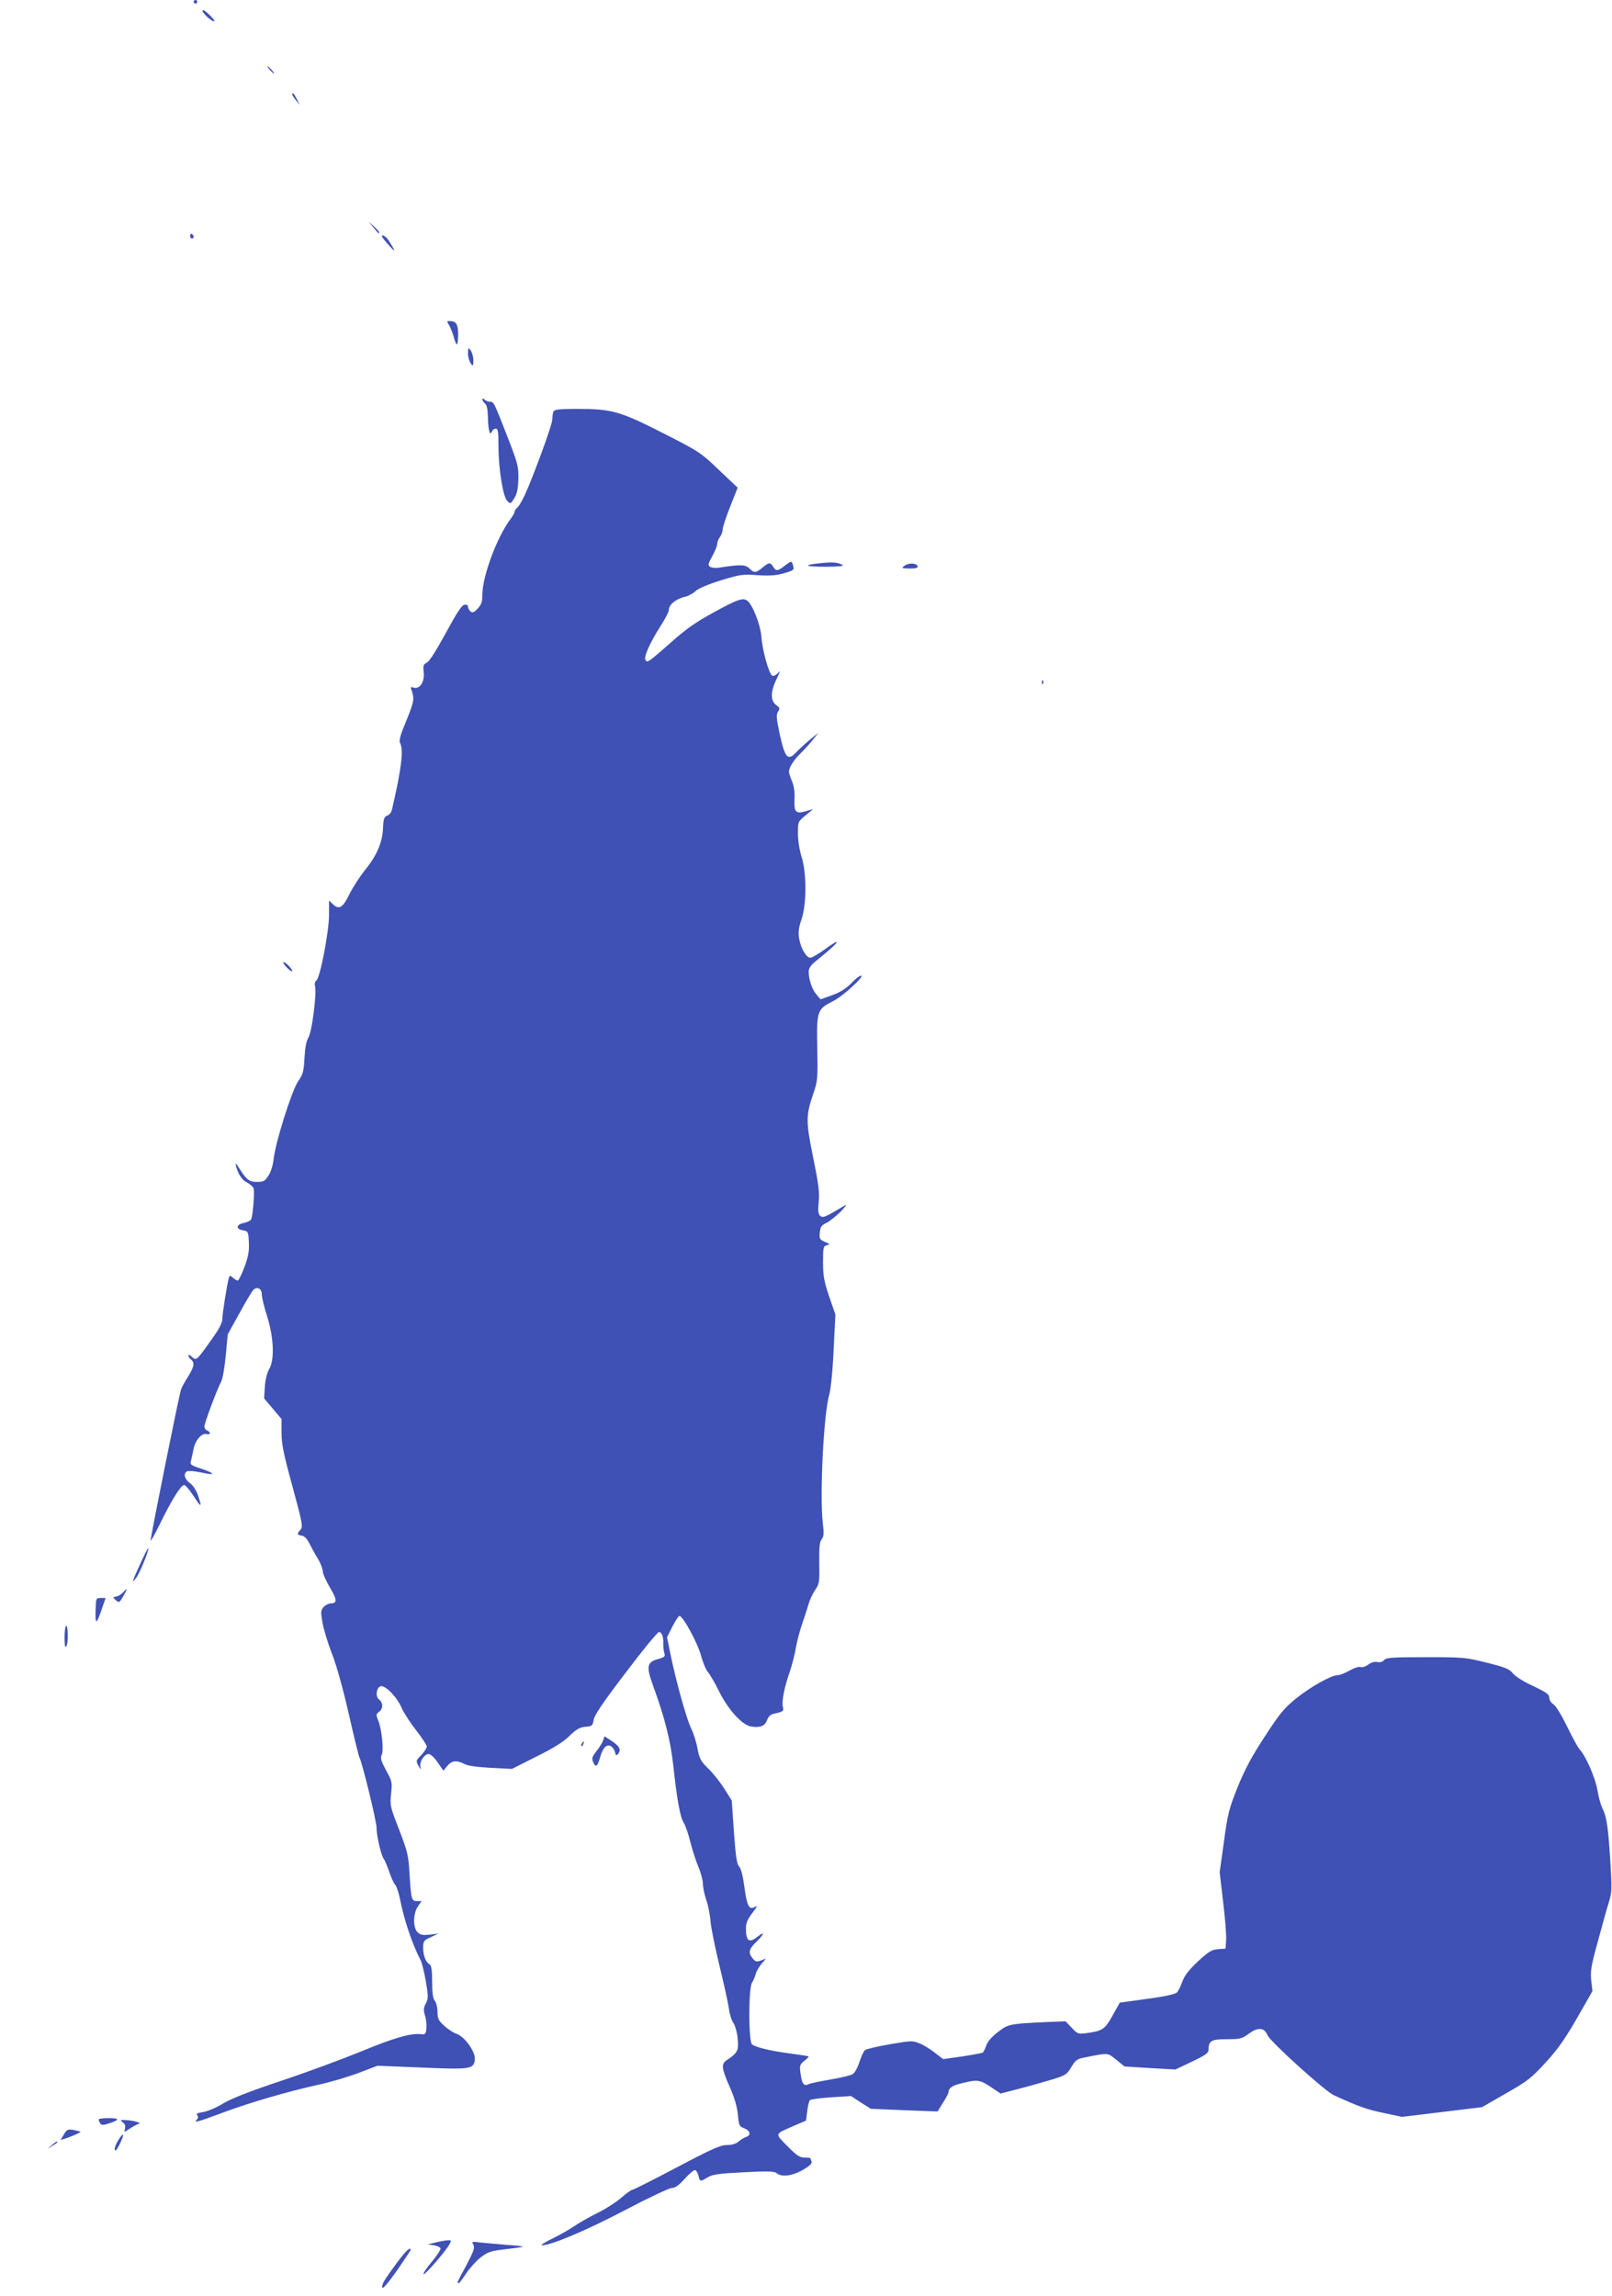 <?xml version="1.0" standalone="no"?>
<!DOCTYPE svg PUBLIC "-//W3C//DTD SVG 20010904//EN"
 "http://www.w3.org/TR/2001/REC-SVG-20010904/DTD/svg10.dtd">
<svg version="1.0" xmlns="http://www.w3.org/2000/svg"
 width="899pt" height="1280pt" viewBox="0 0 899 1280"
 preserveAspectRatio="xMidYMid meet">
<g transform="translate(0,1280) scale(0.1,-0.1)"
fill="#3f51b5" stroke="none">
<path d="M1080 12790 c0 -5 5 -10 10 -10 6 0 10 5 10 10 0 6 -4 10 -10 10 -5
0 -10 -4 -10 -10z"/>
<path d="M1130 12739 c0 -15 58 -65 66 -57 2 3 -12 20 -31 38 -23 22 -35 29
-35 19z"/>
<path d="M1505 12410 c10 -11 20 -20 23 -20 3 0 -3 9 -13 20 -10 11 -20 20
-23 20 -3 0 3 -9 13 -20z"/>
<path d="M1630 12273 c0 -5 10 -19 21 -33 l20 -25 -16 33 c-15 30 -25 41 -25
25z"/>
<path d="M2080 11535 c14 -16 26 -32 28 -34 1 -2 4 -2 7 1 3 2 -10 18 -28 34
l-32 29 25 -30z"/>
<path d="M1060 11486 c0 -9 5 -16 10 -16 6 0 10 4 10 9 0 6 -4 13 -10 16 -5 3
-10 -1 -10 -9z"/>
<path d="M2130 11482 c0 -4 18 -27 41 -52 37 -41 37 -35 -2 27 -14 23 -39 39
-39 25z"/>
<path d="M2504 10988 c8 -13 19 -42 26 -65 6 -24 14 -43 18 -43 4 0 7 25 7 55
0 58 -11 75 -48 75 -16 0 -16 -2 -3 -22z"/>
<path d="M2610 10829 c0 -19 7 -44 15 -55 13 -18 14 -17 15 17 0 19 -7 44 -15
55 -13 18 -14 17 -15 -17z"/>
<path d="M2690 10573 c0 -6 7 -16 15 -23 10 -8 15 -32 16 -74 1 -70 11 -111
22 -83 3 9 13 17 22 17 12 0 15 -17 15 -97 0 -128 25 -282 49 -306 18 -18 19
-18 39 15 16 25 21 52 23 108 1 70 -3 86 -61 235 -75 192 -76 195 -98 195 -10
0 -23 5 -30 12 -8 8 -12 8 -12 1z"/>
<path d="M3086 10504 c-3 -9 -6 -28 -6 -44 0 -28 -106 -317 -154 -422 -15 -31
-33 -62 -41 -68 -8 -7 -15 -17 -15 -23 0 -5 -10 -24 -23 -41 -76 -102 -157
-319 -157 -423 0 -38 -5 -54 -26 -76 -20 -22 -29 -26 -40 -16 -8 6 -14 18 -14
26 0 9 -8 13 -20 11 -15 -2 -44 -47 -104 -158 -53 -97 -92 -159 -106 -165 -19
-9 -21 -16 -17 -53 6 -53 -22 -97 -56 -86 -16 5 -19 3 -13 -11 18 -49 16 -66
-27 -171 -33 -78 -43 -113 -36 -126 21 -39 8 -145 -46 -376 -3 -13 -15 -26
-26 -30 -17 -7 -21 -18 -23 -72 -4 -80 -36 -153 -102 -233 -26 -33 -64 -91
-84 -130 -38 -79 -59 -91 -93 -59 l-22 21 0 -82 c-1 -95 -49 -346 -70 -363 -8
-6 -12 -20 -8 -32 10 -40 -17 -255 -37 -287 -12 -20 -19 -57 -22 -115 -4 -75
-8 -90 -36 -130 -35 -52 -126 -339 -136 -433 -4 -34 -15 -72 -29 -92 -19 -30
-27 -35 -63 -35 -44 0 -59 11 -101 78 -18 28 -22 31 -17 12 12 -47 34 -80 63
-94 16 -9 31 -22 35 -31 7 -19 -4 -159 -14 -175 -4 -7 -23 -15 -41 -19 -43 -9
-45 -34 -4 -41 29 -5 30 -7 33 -68 2 -49 -3 -79 -25 -137 -15 -41 -32 -75 -37
-75 -5 0 -17 7 -27 16 -16 14 -18 14 -23 -3 -10 -34 -36 -198 -36 -228 0 -21
-19 -57 -61 -115 -83 -117 -84 -118 -109 -95 -11 10 -20 13 -20 8 0 -6 7 -16
15 -23 22 -18 18 -41 -16 -95 -17 -27 -35 -59 -39 -71 -10 -25 -170 -821 -170
-843 0 -8 23 33 51 90 65 134 118 219 136 219 7 0 31 -28 53 -62 44 -67 48
-66 24 5 -10 28 -27 55 -45 68 -31 22 -38 56 -14 66 9 3 43 0 76 -7 82 -18 84
-7 4 20 -64 21 -66 23 -59 49 3 14 10 43 14 64 9 47 47 89 72 81 22 -6 25 11
3 20 -8 3 -15 13 -15 23 0 18 69 203 94 251 8 15 19 80 25 144 l11 118 66 119
c36 66 71 125 79 131 22 18 45 4 45 -28 0 -15 13 -71 30 -122 37 -118 42 -243
11 -294 -11 -18 -21 -58 -24 -97 l-4 -66 48 -57 49 -58 0 -76 c0 -63 11 -117
61 -300 56 -205 59 -225 45 -241 -21 -23 -20 -29 6 -33 15 -2 30 -17 43 -43
11 -22 32 -61 48 -86 15 -25 27 -57 27 -70 0 -13 18 -53 39 -89 41 -68 43 -90
6 -90 -12 0 -30 -9 -40 -20 -16 -18 -17 -27 -7 -85 6 -36 29 -113 52 -172 26
-65 62 -195 95 -339 29 -128 56 -237 59 -242 15 -25 96 -356 96 -393 0 -45 26
-157 41 -175 5 -6 18 -37 29 -69 11 -32 26 -66 34 -74 8 -9 19 -43 26 -76 23
-119 69 -255 116 -345 7 -14 20 -67 29 -118 14 -83 14 -95 0 -122 -13 -25 -14
-37 -5 -68 7 -20 10 -53 8 -72 -3 -31 -6 -35 -30 -32 -56 7 -155 -22 -331 -95
-100 -41 -299 -115 -443 -163 -180 -60 -282 -100 -329 -128 -37 -23 -87 -44
-111 -48 -33 -5 -42 -9 -34 -18 6 -9 6 -16 -2 -24 -21 -21 4 -14 143 38 153
57 359 117 534 156 66 14 167 44 225 66 l105 40 245 -10 c277 -12 293 -9 298
46 4 42 -57 127 -102 142 -17 5 -48 26 -69 45 -32 29 -37 40 -37 77 0 24 -7
52 -15 62 -11 14 -15 46 -15 107 0 63 -4 90 -14 96 -22 13 -36 49 -36 92 0 38
3 42 43 60 l42 20 -48 -6 c-37 -4 -52 -2 -67 12 -28 25 -27 106 1 146 l20 29
-25 0 c-31 0 -33 8 -42 150 -6 106 -11 125 -58 248 -50 128 -52 136 -45 200 7
64 6 70 -28 131 -28 53 -33 69 -24 87 12 27 0 143 -20 192 -13 31 -12 35 6 48
23 17 22 52 -2 69 -21 16 -13 69 11 73 26 5 91 -61 116 -121 12 -27 48 -83 81
-125 32 -41 59 -82 59 -90 0 -9 -14 -30 -31 -48 -30 -31 -30 -32 -15 -60 12
-22 15 -23 11 -7 -8 28 21 73 46 73 10 0 32 -20 50 -47 l32 -46 21 26 c25 31
53 34 97 11 19 -10 71 -17 147 -21 l117 -6 135 68 c95 47 150 81 185 115 40
39 58 49 90 52 37 3 40 5 46 39 4 26 52 97 178 262 94 125 178 227 186 227 16
0 26 -26 24 -66 0 -16 2 -39 6 -51 6 -19 2 -23 -34 -33 -62 -17 -68 -41 -31
-143 66 -180 100 -312 115 -453 20 -185 38 -287 58 -317 9 -14 26 -62 37 -108
12 -46 32 -109 46 -141 13 -31 24 -73 24 -91 0 -19 8 -58 18 -88 11 -30 22
-86 25 -126 4 -40 27 -152 51 -250 24 -98 47 -203 51 -233 4 -30 15 -66 25
-80 10 -14 21 -52 24 -87 6 -67 0 -79 -61 -120 -32 -21 -29 -45 16 -148 27
-61 42 -111 46 -156 6 -61 8 -66 36 -76 33 -13 39 -39 10 -48 -10 -3 -29 -14
-41 -25 -15 -13 -38 -20 -66 -20 -36 0 -83 -21 -280 -125 -131 -69 -242 -125
-248 -125 -6 0 -34 -20 -61 -44 -28 -24 -88 -63 -135 -86 -47 -23 -105 -57
-130 -74 -25 -17 -79 -48 -120 -68 -41 -20 -68 -37 -59 -37 48 -2 246 81 461
194 131 69 250 125 264 125 18 0 39 14 71 50 25 28 51 50 58 50 7 0 16 -14 20
-30 8 -35 10 -36 52 -10 27 16 61 21 200 28 136 7 171 6 184 -5 27 -23 87 -16
146 18 37 21 53 36 49 46 -3 8 -6 17 -6 19 0 2 -15 4 -33 4 -27 0 -44 11 -96
64 -71 72 -73 65 34 112 l70 30 7 53 c3 29 10 57 15 61 4 5 58 12 118 16 l111
7 55 -36 55 -35 187 -8 186 -7 30 49 c17 26 31 53 31 58 1 25 20 38 76 51 86
21 98 19 159 -21 l55 -37 105 27 c58 15 141 39 185 52 74 23 81 28 105 69 24
39 31 45 78 54 131 26 123 26 173 -14 l45 -37 142 -9 142 -8 93 44 c73 35 92
48 92 65 0 51 15 60 101 60 74 0 84 2 124 31 52 38 86 34 104 -9 15 -36 320
-311 369 -334 138 -63 185 -80 277 -99 l104 -22 223 27 223 27 132 76 c120 68
141 84 221 171 69 75 109 132 176 248 l87 152 -7 60 c-5 51 -1 80 36 213 23
85 50 183 61 218 19 60 19 75 9 245 -12 184 -20 239 -46 289 -7 15 -19 58 -25
95 -12 70 -65 190 -98 226 -11 12 -43 70 -71 129 -31 63 -62 114 -76 124 -14
8 -24 25 -24 38 0 18 -16 29 -89 64 -53 24 -99 53 -113 70 -20 25 -41 34 -145
60 -118 30 -130 31 -341 31 -188 0 -221 -2 -233 -16 -8 -10 -22 -14 -38 -11
-16 3 -34 -2 -50 -14 -14 -11 -32 -17 -42 -14 -11 4 -37 -5 -62 -19 -24 -14
-54 -26 -66 -26 -36 0 -152 -65 -234 -131 -67 -55 -91 -84 -175 -214 -73 -111
-111 -184 -150 -280 -47 -118 -55 -146 -76 -302 l-24 -172 19 -163 c11 -90 19
-185 17 -213 l-3 -50 -42 -3 c-36 -3 -52 -13 -112 -68 -50 -47 -74 -78 -87
-112 -9 -26 -23 -54 -30 -61 -9 -10 -69 -23 -166 -36 l-153 -21 -40 -72 c-43
-77 -57 -86 -145 -98 -47 -6 -51 -5 -83 30 l-35 36 -118 -5 c-194 -9 -202 -11
-260 -56 -34 -26 -57 -53 -64 -75 -6 -18 -15 -36 -20 -39 -4 -2 -55 -12 -114
-21 l-106 -15 -43 33 c-23 19 -61 43 -85 53 -42 18 -45 18 -169 -3 -70 -12
-132 -27 -139 -33 -8 -6 -21 -36 -31 -66 -10 -31 -26 -61 -38 -68 -11 -7 -67
-20 -125 -30 -58 -10 -112 -21 -121 -26 -25 -13 -37 3 -44 57 -7 47 -5 52 20
73 16 12 26 23 24 25 -2 2 -47 9 -99 16 -110 14 -196 35 -216 51 -20 16 -20
316 0 344 7 11 16 32 20 47 3 14 18 40 32 57 l26 31 -28 -11 c-25 -9 -31 -7
-46 11 -27 33 -22 52 22 95 44 43 46 59 4 26 -47 -37 -64 -24 -64 48 0 28 9
50 36 85 27 35 30 44 14 34 -32 -20 -45 6 -59 114 -8 59 -18 99 -29 111 -13
14 -19 56 -29 193 l-12 175 -41 65 c-22 35 -62 86 -89 112 -42 41 -50 55 -61
112 -6 35 -22 85 -34 110 -26 50 -85 263 -116 413 l-20 98 30 60 c17 32 34 59
39 59 20 0 100 -148 120 -219 11 -41 29 -84 40 -95 10 -12 38 -59 61 -106 50
-101 127 -187 177 -196 50 -9 80 2 91 36 8 20 19 31 39 35 53 12 55 14 49 39
-7 30 8 109 39 196 12 36 28 97 34 135 7 39 23 99 36 135 13 36 28 83 34 105
6 22 22 57 36 78 24 35 26 44 24 153 -1 89 2 119 14 132 11 14 13 31 6 87 -18
159 4 612 36 720 8 29 19 132 24 247 l10 198 -35 102 c-29 86 -34 116 -34 191
0 82 2 89 21 94 19 5 18 7 -11 19 -28 12 -31 17 -28 51 3 32 8 41 38 55 19 10
55 39 80 64 29 31 36 42 20 32 -107 -64 -120 -70 -135 -58 -12 10 -14 27 -9
79 5 53 -1 101 -31 246 -41 202 -41 235 0 355 25 72 26 83 23 255 -4 212 -1
218 90 264 56 29 178 141 153 141 -7 0 -32 -19 -54 -43 -29 -29 -62 -50 -106
-66 l-65 -23 -22 26 c-25 28 -44 84 -44 128 0 19 11 36 41 60 78 63 120 101
115 106 -3 2 -33 -16 -67 -42 -35 -25 -70 -46 -80 -46 -23 0 -55 56 -63 111
-5 32 -1 59 13 100 30 83 30 261 2 349 -12 39 -21 92 -21 132 0 66 0 67 43
102 l42 35 -37 -11 c-60 -18 -70 -8 -67 65 2 41 -3 75 -14 101 -9 21 -17 45
-17 53 0 24 27 66 65 103 20 19 51 53 68 75 l32 40 -50 -41 c-28 -23 -61 -54
-74 -68 -48 -51 -63 -33 -93 103 -18 85 -20 106 -9 123 11 17 10 22 -7 34 -36
25 -36 76 -2 146 19 39 24 54 12 39 -11 -13 -26 -22 -34 -19 -19 8 -56 138
-62 220 -5 65 -51 182 -80 200 -24 16 -56 5 -183 -65 -102 -55 -157 -94 -240
-168 -127 -112 -133 -116 -143 -99 -11 17 24 95 83 188 26 40 47 80 47 90 0
31 39 63 95 76 17 4 41 18 55 31 15 14 71 38 140 59 107 33 121 35 205 29 69
-4 104 -2 148 11 52 15 57 19 51 39 -9 32 -9 32 -47 3 -41 -31 -48 -32 -65 -6
-16 26 -24 25 -60 -5 -36 -30 -46 -31 -73 -4 -22 22 -51 22 -169 4 -19 -3 -42
-1 -50 5 -13 8 -11 17 13 60 15 27 27 58 27 68 0 10 7 27 15 38 8 10 15 29 15
41 0 12 19 70 42 128 l42 106 -105 99 c-101 97 -109 102 -311 205 -242 123
-286 135 -478 135 -107 0 -129 -3 -134 -16z"/>
<path d="M4578 9660 c-106 -10 -92 -20 28 -20 65 0 103 4 94 9 -27 16 -54 18
-122 11z"/>
<path d="M5045 9646 c-19 -14 -17 -15 28 -16 35 0 47 4 45 13 -7 18 -50 20
-73 3z"/>
<path d="M5811 8994 c0 -11 3 -14 6 -6 3 7 2 16 -1 19 -3 4 -6 -2 -5 -13z"/>
<path d="M1580 7433 c0 -5 11 -20 25 -33 14 -13 25 -19 25 -13 0 5 -11 20 -25
33 -14 13 -25 19 -25 13z"/>
<path d="M782 4080 c-47 -102 -50 -113 -23 -78 20 25 74 158 68 165 -2 2 -23
-37 -45 -87z"/>
<path d="M686 3921 c-10 -11 -27 -21 -38 -23 -20 -3 -20 -3 -2 -20 18 -16 20
-15 42 23 25 43 24 49 -2 20z"/>
<path d="M533 3817 c-2 -79 5 -76 37 18 l19 55 -27 0 c-27 0 -27 -1 -29 -73z"/>
<path d="M368 3734 c-5 -4 -8 -35 -8 -68 1 -46 3 -57 11 -43 11 19 8 123 -3
111z"/>
<path d="M3364 3097 c-4 -12 -20 -39 -37 -60 -26 -34 -28 -41 -18 -64 14 -31
23 -23 39 33 15 51 37 72 60 57 9 -5 19 -20 22 -33 5 -20 7 -21 18 -8 17 22 7
42 -38 72 l-39 25 -7 -22z"/>
<path d="M3245 3079 c-4 -6 -5 -12 -2 -15 2 -3 7 2 10 11 7 17 1 20 -8 4z"/>
<path d="M550 983 c0 -5 4 -14 9 -22 7 -11 15 -11 47 -1 63 20 63 30 1 30 -31
0 -57 -3 -57 -7z"/>
<path d="M685 966 c12 -8 16 -20 12 -35 -5 -21 -5 -21 21 -3 15 10 36 22 47
27 19 7 19 8 -5 15 -14 5 -40 8 -59 9 -32 1 -33 0 -16 -13z"/>
<path d="M356 899 l-18 -31 22 7 c39 12 92 36 89 39 -2 2 -20 6 -39 10 -32 5
-37 3 -54 -25z"/>
<path d="M661 869 c-20 -32 -27 -59 -16 -59 8 0 47 82 41 87 -3 3 -14 -10 -25
-28z"/>
<path d="M289 839 l-24 -20 28 17 c15 9 27 18 27 20 0 8 -8 4 -31 -17z"/>
<path d="M2430 297 l-45 -11 34 -5 c19 -3 36 -11 38 -17 2 -6 -19 -39 -47 -73
-29 -33 -50 -66 -48 -71 3 -11 125 129 145 167 11 21 10 23 -10 22 -12 -1 -42
-6 -67 -12z"/>
<path d="M2640 284 c9 -16 3 -34 -39 -114 -55 -102 -54 -100 -43 -100 4 0 22
24 41 53 18 28 55 69 80 89 43 33 56 37 140 47 52 6 95 12 97 14 3 2 -36 7
-85 10 -50 4 -115 10 -147 13 -53 7 -55 6 -44 -12z"/>
<path d="M2217 188 c-77 -104 -89 -125 -85 -143 2 -10 33 26 81 94 42 61 77
113 77 116 0 20 -27 -5 -73 -67z"/>
</g>
</svg>
